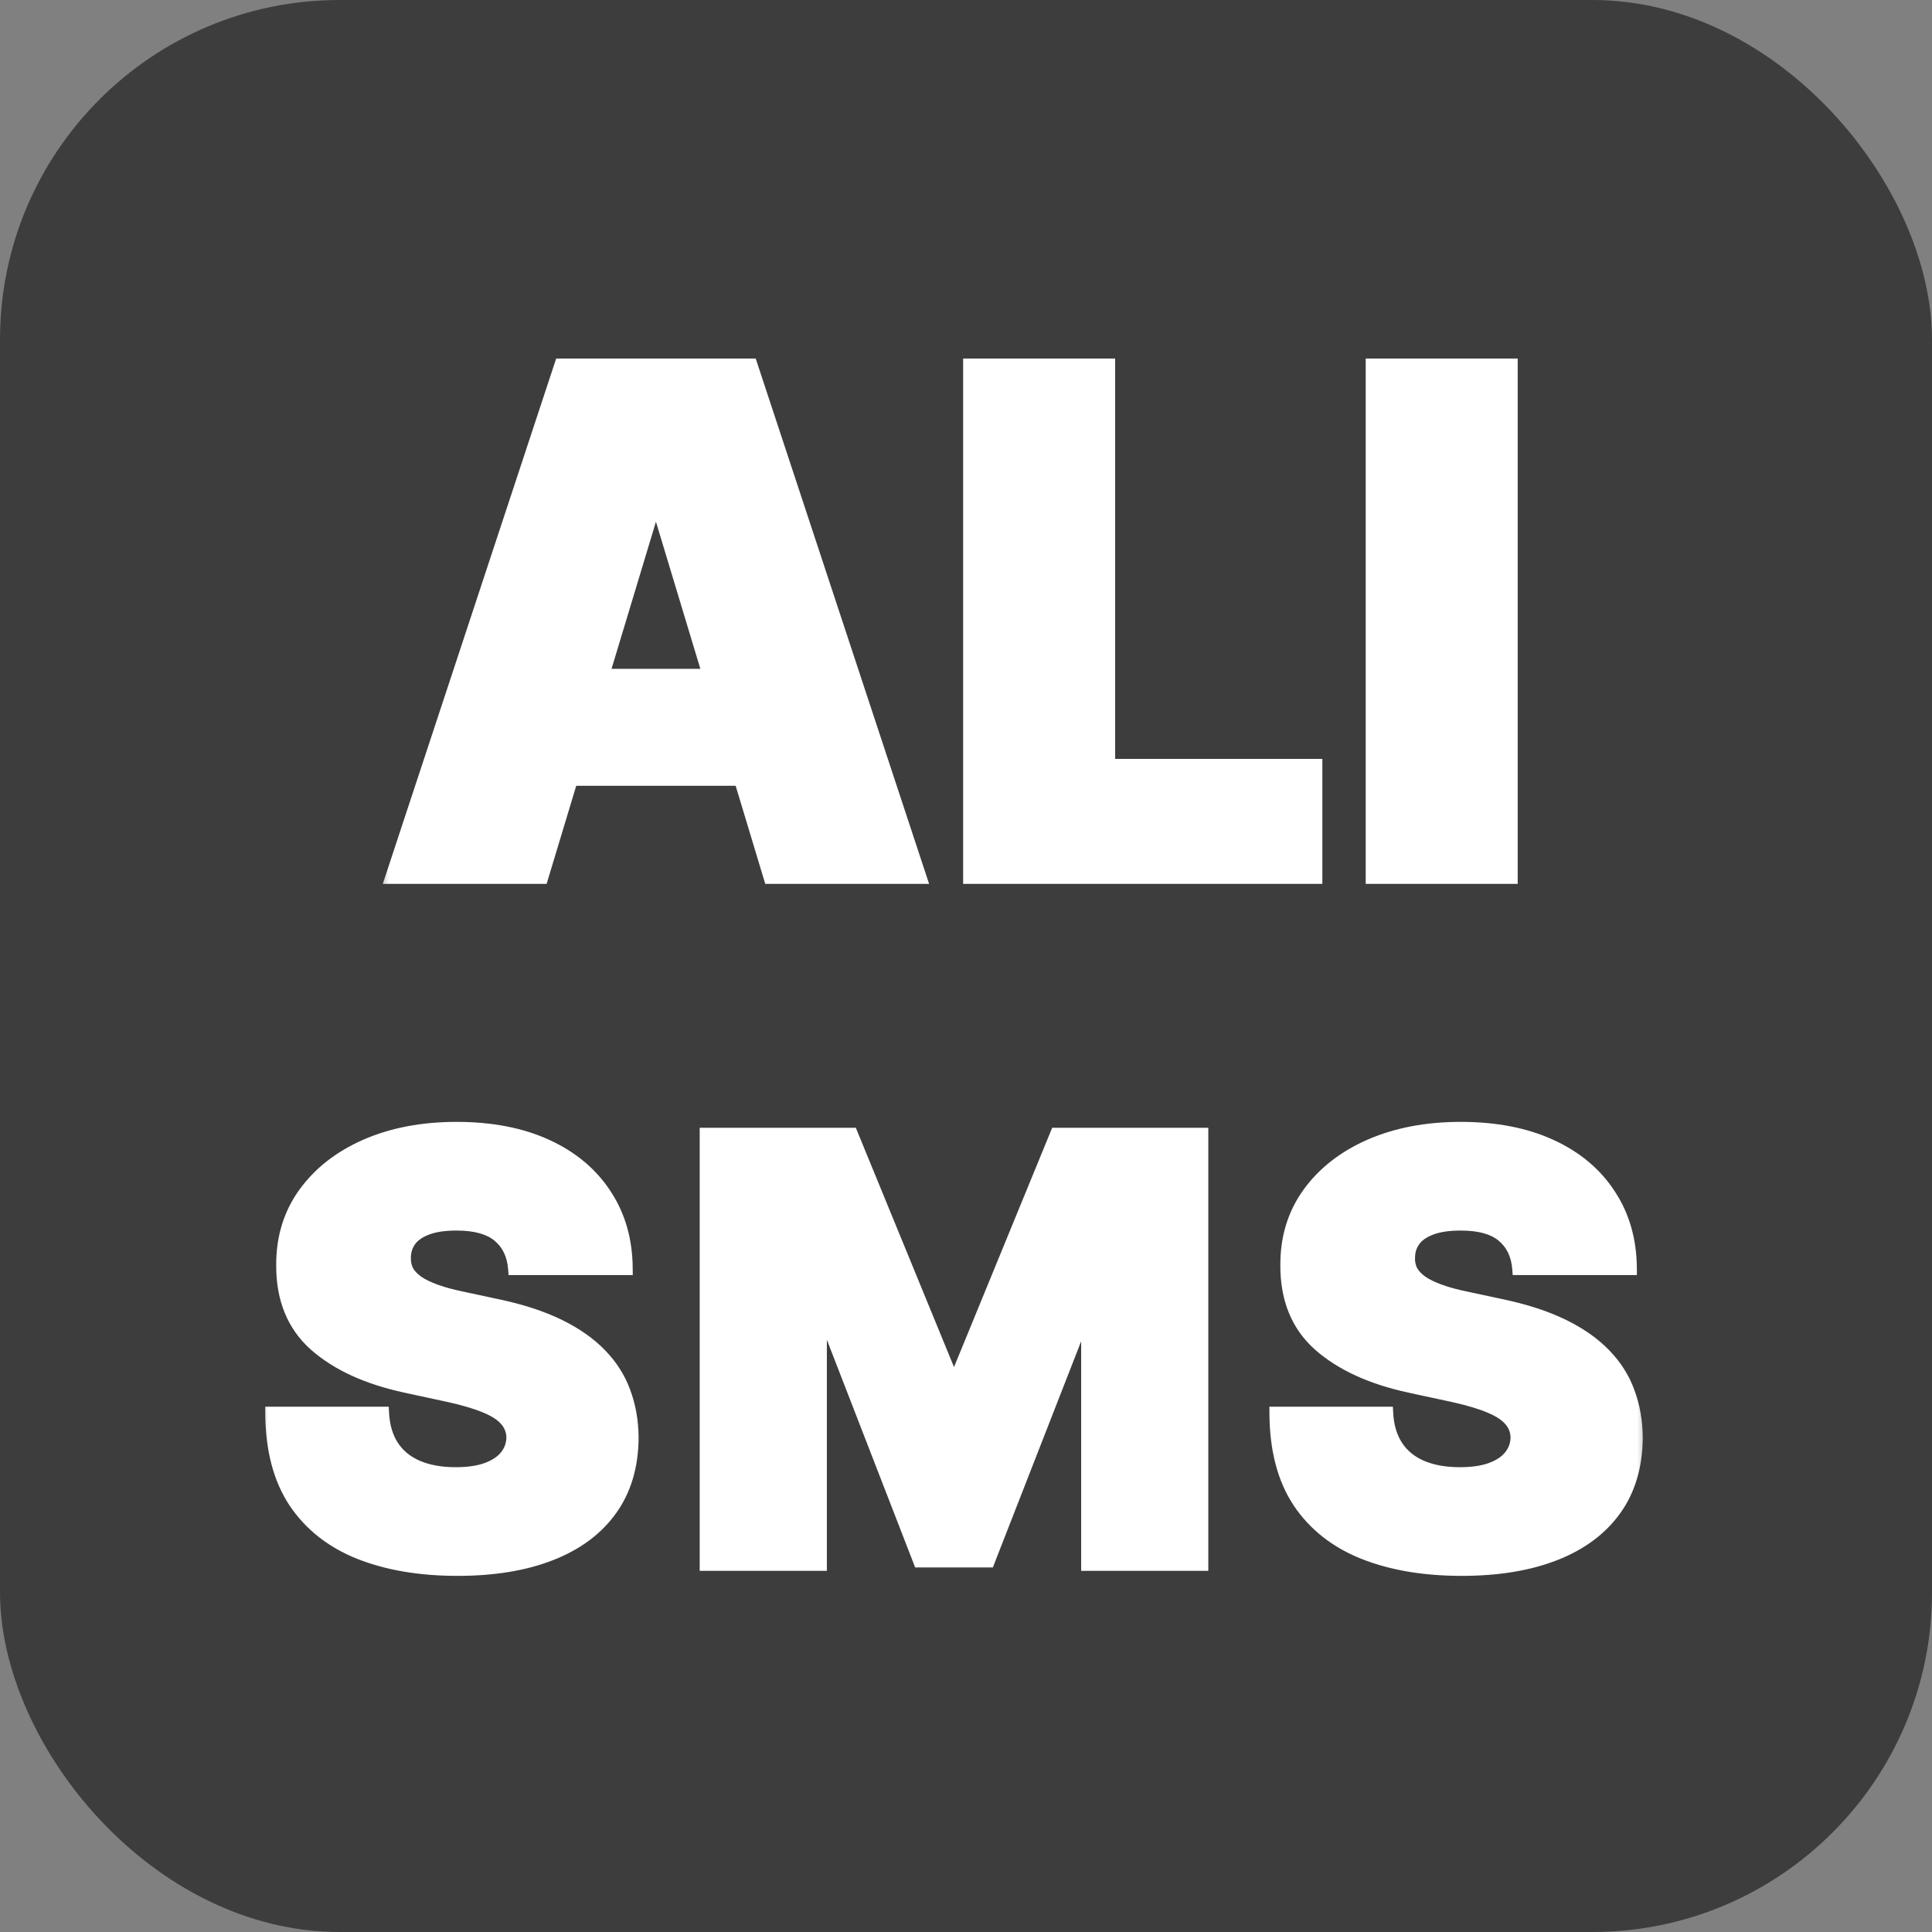 <svg width="72" height="72" viewBox="0 0 72 72" fill="none" xmlns="http://www.w3.org/2000/svg">
<rect x="0" y="0" width="72" height="72" fill="#808080" stroke="none"/>
<rect width="72" height="72" rx="12.656" fill="#3D3D3D"/>
<mask id="path-2-outside-1_768_1554" maskUnits="userSpaceOnUse" x="14" y="12.7" width="43" height="21" fill="black">
<rect fill="white" x="14" y="12.7" width="43" height="21"/>
<path d="M20.192 32.7H14.597L20.901 13.601H27.989L34.293 32.7H28.698L24.52 18.861H24.37L20.192 32.7ZM19.148 25.165H29.668V29.044H19.148V25.165ZM36.133 32.7V13.601H41.318V28.522H49.04V32.7H36.133ZM56.321 13.601V32.7H51.136V13.601H56.321Z"/>
</mask>
<path d="M20.192 32.7H14.597L20.901 13.601H27.989L34.293 32.7H28.698L24.52 18.861H24.37L20.192 32.7ZM19.148 25.165H29.668V29.044H19.148V25.165ZM36.133 32.7V13.601H41.318V28.522H49.04V32.7H36.133ZM56.321 13.601V32.7H51.136V13.601H56.321Z" fill="white"/>
<path d="M20.192 32.7V32.94H20.371L20.422 32.77L20.192 32.7ZM14.597 32.7L14.369 32.625L14.265 32.94H14.597V32.7ZM20.901 13.601V13.361H20.728L20.673 13.525L20.901 13.601ZM27.989 13.601L28.217 13.525L28.162 13.361H27.989V13.601ZM34.293 32.7V32.94H34.625L34.521 32.625L34.293 32.7ZM28.698 32.7L28.468 32.77L28.519 32.94H28.698V32.7ZM24.52 18.861L24.749 18.791L24.698 18.621H24.52V18.861ZM24.37 18.861V18.621H24.192L24.141 18.791L24.37 18.861ZM19.148 25.165V24.925H18.908V25.165H19.148ZM29.668 25.165H29.907V24.925H29.668V25.165ZM29.668 29.044V29.284H29.907V29.044H29.668ZM19.148 29.044H18.908V29.284H19.148V29.044ZM20.192 32.7V32.46H14.597V32.7V32.94H20.192V32.7ZM14.597 32.7L14.825 32.775L21.129 13.676L20.901 13.601L20.673 13.525L14.369 32.625L14.597 32.7ZM20.901 13.601V13.841H27.989V13.601V13.361H20.901V13.601ZM27.989 13.601L27.761 13.676L34.065 32.775L34.293 32.7L34.521 32.625L28.217 13.525L27.989 13.601ZM34.293 32.7V32.46H28.698V32.7V32.94H34.293V32.7ZM28.698 32.7L28.927 32.631L24.749 18.791L24.52 18.861L24.29 18.93L28.468 32.77L28.698 32.7ZM24.52 18.861V18.621H24.37V18.861V19.101H24.52V18.861ZM24.37 18.861L24.141 18.791L19.963 32.631L20.192 32.7L20.422 32.77L24.6 18.93L24.37 18.861ZM19.148 25.165V25.405H29.668V25.165V24.925H19.148V25.165ZM29.668 25.165H29.427V29.044H29.668H29.907V25.165H29.668ZM29.668 29.044V28.804H19.148V29.044V29.284H29.668V29.044ZM19.148 29.044H19.388V25.165H19.148H18.908V29.044H19.148ZM36.133 32.7H35.893V32.94H36.133V32.7ZM36.133 13.601V13.361H35.893V13.601H36.133ZM41.318 13.601H41.558V13.361H41.318V13.601ZM41.318 28.522H41.078V28.762H41.318V28.522ZM49.04 28.522H49.28V28.282H49.04V28.522ZM49.04 32.7V32.94H49.28V32.7H49.04ZM36.133 32.7H36.373V13.601H36.133H35.893V32.7H36.133ZM36.133 13.601V13.841H41.318V13.601V13.361H36.133V13.601ZM41.318 13.601H41.078V28.522H41.318H41.558V13.601H41.318ZM41.318 28.522V28.762H49.04V28.522V28.282H41.318V28.522ZM49.04 28.522H48.8V32.7H49.04H49.28V28.522H49.04ZM49.04 32.7V32.46H36.133V32.7V32.94H49.04V32.7ZM56.321 13.601H56.561V13.361H56.321V13.601ZM56.321 32.7V32.94H56.561V32.7H56.321ZM51.136 32.7H50.896V32.94H51.136V32.7ZM51.136 13.601V13.361H50.896V13.601H51.136ZM56.321 13.601H56.081V32.7H56.321H56.561V13.601H56.321ZM56.321 32.7V32.46H51.136V32.7V32.94H56.321V32.7ZM51.136 32.7H51.376V13.601H51.136H50.896V32.7H51.136ZM51.136 13.601V13.841H56.321V13.601V13.361H51.136V13.601Z" fill="white" mask="url(#path-2-outside-1_768_1554)"/>
<mask id="path-4-outside-2_768_1554" maskUnits="userSpaceOnUse" x="9.5" y="41.3" width="52" height="18" fill="black">
<rect fill="white" x="9.5" y="41.3" width="52" height="18"/>
<path d="M19.175 47.278C19.133 46.757 18.938 46.349 18.588 46.057C18.244 45.765 17.719 45.619 17.015 45.619C16.566 45.619 16.198 45.674 15.911 45.783C15.629 45.888 15.42 46.031 15.285 46.214C15.149 46.396 15.079 46.605 15.073 46.84C15.063 47.033 15.097 47.208 15.175 47.364C15.259 47.516 15.389 47.654 15.566 47.779C15.744 47.899 15.971 48.009 16.247 48.108C16.524 48.207 16.853 48.296 17.234 48.374L18.549 48.656C19.436 48.844 20.195 49.092 20.827 49.4C21.458 49.708 21.975 50.07 22.377 50.488C22.779 50.9 23.073 51.364 23.261 51.881C23.454 52.398 23.553 52.961 23.559 53.572C23.553 54.626 23.29 55.518 22.768 56.249C22.246 56.98 21.5 57.535 20.529 57.916C19.564 58.297 18.403 58.488 17.046 58.488C15.653 58.488 14.437 58.282 13.398 57.869C12.365 57.457 11.561 56.823 10.987 55.967C10.418 55.106 10.131 54.005 10.126 52.664H14.259C14.285 53.154 14.408 53.567 14.627 53.901C14.846 54.235 15.154 54.488 15.551 54.66C15.953 54.832 16.43 54.918 16.983 54.918C17.448 54.918 17.837 54.861 18.15 54.746C18.463 54.631 18.7 54.472 18.862 54.269C19.024 54.065 19.107 53.833 19.113 53.572C19.107 53.327 19.026 53.113 18.87 52.93C18.718 52.742 18.468 52.575 18.118 52.429C17.769 52.278 17.296 52.137 16.701 52.006L15.105 51.662C13.685 51.354 12.566 50.84 11.747 50.12C10.932 49.394 10.528 48.406 10.533 47.153C10.528 46.136 10.799 45.246 11.347 44.484C11.9 43.717 12.665 43.119 13.641 42.691C14.622 42.263 15.747 42.049 17.015 42.049C18.309 42.049 19.428 42.266 20.373 42.699C21.317 43.132 22.045 43.743 22.557 44.531C23.073 45.314 23.334 46.229 23.34 47.278H19.175ZM26.316 42.269H31.733L35.459 51.349H35.647L39.373 42.269H44.79V58.3H40.532V49.032H40.406L36.837 58.175H34.269L30.7 48.969H30.575V58.3H26.316V42.269ZM56.596 47.278C56.555 46.757 56.359 46.349 56.009 46.057C55.665 45.765 55.141 45.619 54.436 45.619C53.987 45.619 53.619 45.674 53.332 45.783C53.05 45.888 52.842 46.031 52.706 46.214C52.57 46.396 52.5 46.605 52.495 46.84C52.484 47.033 52.518 47.208 52.596 47.364C52.68 47.516 52.81 47.654 52.988 47.779C53.165 47.899 53.392 48.009 53.669 48.108C53.946 48.207 54.274 48.296 54.655 48.374L55.97 48.656C56.857 48.844 57.617 49.092 58.248 49.4C58.88 49.708 59.396 50.07 59.798 50.488C60.2 50.9 60.495 51.364 60.683 51.881C60.876 52.398 60.975 52.961 60.98 53.572C60.975 54.626 60.711 55.518 60.189 56.249C59.668 56.98 58.921 57.535 57.951 57.916C56.985 58.297 55.824 58.488 54.467 58.488C53.074 58.488 51.858 58.282 50.82 57.869C49.786 57.457 48.983 56.823 48.409 55.967C47.84 55.106 47.553 54.005 47.548 52.664H51.681C51.707 53.154 51.829 53.567 52.049 53.901C52.268 54.235 52.576 54.488 52.972 54.66C53.374 54.832 53.852 54.918 54.405 54.918C54.869 54.918 55.258 54.861 55.571 54.746C55.884 54.631 56.122 54.472 56.283 54.269C56.445 54.065 56.529 53.833 56.534 53.572C56.529 53.327 56.448 53.113 56.291 52.93C56.14 52.742 55.889 52.575 55.54 52.429C55.19 52.278 54.718 52.137 54.123 52.006L52.526 51.662C51.107 51.354 49.987 50.84 49.168 50.12C48.354 49.394 47.949 48.406 47.955 47.153C47.949 46.136 48.221 45.246 48.769 44.484C49.322 43.717 50.086 43.119 51.062 42.691C52.043 42.263 53.168 42.049 54.436 42.049C55.73 42.049 56.85 42.266 57.794 42.699C58.739 43.132 59.467 43.743 59.978 44.531C60.495 45.314 60.756 46.229 60.761 47.278H56.596Z"/>
</mask>
<path d="M19.175 47.278C19.133 46.757 18.938 46.349 18.588 46.057C18.244 45.765 17.719 45.619 17.015 45.619C16.566 45.619 16.198 45.674 15.911 45.783C15.629 45.888 15.42 46.031 15.285 46.214C15.149 46.396 15.079 46.605 15.073 46.84C15.063 47.033 15.097 47.208 15.175 47.364C15.259 47.516 15.389 47.654 15.566 47.779C15.744 47.899 15.971 48.009 16.247 48.108C16.524 48.207 16.853 48.296 17.234 48.374L18.549 48.656C19.436 48.844 20.195 49.092 20.827 49.4C21.458 49.708 21.975 50.07 22.377 50.488C22.779 50.9 23.073 51.364 23.261 51.881C23.454 52.398 23.553 52.961 23.559 53.572C23.553 54.626 23.29 55.518 22.768 56.249C22.246 56.98 21.5 57.535 20.529 57.916C19.564 58.297 18.403 58.488 17.046 58.488C15.653 58.488 14.437 58.282 13.398 57.869C12.365 57.457 11.561 56.823 10.987 55.967C10.418 55.106 10.131 54.005 10.126 52.664H14.259C14.285 53.154 14.408 53.567 14.627 53.901C14.846 54.235 15.154 54.488 15.551 54.66C15.953 54.832 16.43 54.918 16.983 54.918C17.448 54.918 17.837 54.861 18.15 54.746C18.463 54.631 18.7 54.472 18.862 54.269C19.024 54.065 19.107 53.833 19.113 53.572C19.107 53.327 19.026 53.113 18.87 52.93C18.718 52.742 18.468 52.575 18.118 52.429C17.769 52.278 17.296 52.137 16.701 52.006L15.105 51.662C13.685 51.354 12.566 50.84 11.747 50.12C10.932 49.394 10.528 48.406 10.533 47.153C10.528 46.136 10.799 45.246 11.347 44.484C11.9 43.717 12.665 43.119 13.641 42.691C14.622 42.263 15.747 42.049 17.015 42.049C18.309 42.049 19.428 42.266 20.373 42.699C21.317 43.132 22.045 43.743 22.557 44.531C23.073 45.314 23.334 46.229 23.34 47.278H19.175ZM26.316 42.269H31.733L35.459 51.349H35.647L39.373 42.269H44.79V58.3H40.532V49.032H40.406L36.837 58.175H34.269L30.7 48.969H30.575V58.3H26.316V42.269ZM56.596 47.278C56.555 46.757 56.359 46.349 56.009 46.057C55.665 45.765 55.141 45.619 54.436 45.619C53.987 45.619 53.619 45.674 53.332 45.783C53.05 45.888 52.842 46.031 52.706 46.214C52.57 46.396 52.5 46.605 52.495 46.84C52.484 47.033 52.518 47.208 52.596 47.364C52.68 47.516 52.81 47.654 52.988 47.779C53.165 47.899 53.392 48.009 53.669 48.108C53.946 48.207 54.274 48.296 54.655 48.374L55.97 48.656C56.857 48.844 57.617 49.092 58.248 49.4C58.88 49.708 59.396 50.07 59.798 50.488C60.2 50.9 60.495 51.364 60.683 51.881C60.876 52.398 60.975 52.961 60.98 53.572C60.975 54.626 60.711 55.518 60.189 56.249C59.668 56.98 58.921 57.535 57.951 57.916C56.985 58.297 55.824 58.488 54.467 58.488C53.074 58.488 51.858 58.282 50.82 57.869C49.786 57.457 48.983 56.823 48.409 55.967C47.84 55.106 47.553 54.005 47.548 52.664H51.681C51.707 53.154 51.829 53.567 52.049 53.901C52.268 54.235 52.576 54.488 52.972 54.66C53.374 54.832 53.852 54.918 54.405 54.918C54.869 54.918 55.258 54.861 55.571 54.746C55.884 54.631 56.122 54.472 56.283 54.269C56.445 54.065 56.529 53.833 56.534 53.572C56.529 53.327 56.448 53.113 56.291 52.93C56.14 52.742 55.889 52.575 55.54 52.429C55.19 52.278 54.718 52.137 54.123 52.006L52.526 51.662C51.107 51.354 49.987 50.84 49.168 50.12C48.354 49.394 47.949 48.406 47.955 47.153C47.949 46.136 48.221 45.246 48.769 44.484C49.322 43.717 50.086 43.119 51.062 42.691C52.043 42.263 53.168 42.049 54.436 42.049C55.73 42.049 56.85 42.266 57.794 42.699C58.739 43.132 59.467 43.743 59.978 44.531C60.495 45.314 60.756 46.229 60.761 47.278H56.596Z" fill="white"/>
<path d="M19.175 47.278L18.936 47.297L18.953 47.518H19.175V47.278ZM18.588 46.057L18.433 46.24L18.434 46.241L18.588 46.057ZM15.911 45.783L15.994 46.008L15.996 46.007L15.911 45.783ZM15.285 46.214L15.092 46.071L15.092 46.071L15.285 46.214ZM15.073 46.84L15.313 46.853L15.313 46.845L15.073 46.84ZM15.175 47.364L14.96 47.472L14.965 47.48L15.175 47.364ZM15.566 47.779L15.428 47.975L15.432 47.978L15.566 47.779ZM17.234 48.374L17.284 48.139L17.282 48.139L17.234 48.374ZM18.549 48.656L18.499 48.891L18.499 48.891L18.549 48.656ZM22.377 50.488L22.204 50.654L22.205 50.655L22.377 50.488ZM23.261 51.881L23.036 51.963L23.036 51.965L23.261 51.881ZM23.559 53.572L23.799 53.573L23.799 53.57L23.559 53.572ZM22.768 56.249L22.963 56.388L22.963 56.388L22.768 56.249ZM20.529 57.916L20.442 57.693L20.441 57.693L20.529 57.916ZM13.398 57.869L13.309 58.092L13.31 58.092L13.398 57.869ZM10.987 55.967L10.787 56.099L10.788 56.101L10.987 55.967ZM10.126 52.664V52.424H9.885L9.886 52.665L10.126 52.664ZM14.259 52.664L14.499 52.651L14.487 52.424H14.259V52.664ZM14.627 53.901L14.427 54.032L14.427 54.032L14.627 53.901ZM15.551 54.66L15.455 54.88L15.456 54.88L15.551 54.66ZM18.15 54.746L18.232 54.971L18.232 54.971L18.15 54.746ZM18.862 54.269L19.05 54.418L19.05 54.418L18.862 54.269ZM19.113 53.572L19.353 53.577L19.352 53.567L19.113 53.572ZM18.87 52.93L18.683 53.081L18.688 53.086L18.87 52.93ZM18.118 52.429L18.023 52.649L18.026 52.65L18.118 52.429ZM16.701 52.006L16.753 51.772L16.752 51.772L16.701 52.006ZM15.105 51.662L15.054 51.896L15.054 51.897L15.105 51.662ZM11.747 50.12L11.587 50.299L11.588 50.3L11.747 50.12ZM10.533 47.153L10.773 47.154L10.773 47.152L10.533 47.153ZM11.347 44.484L11.153 44.343L11.152 44.344L11.347 44.484ZM13.641 42.691L13.545 42.471L13.544 42.471L13.641 42.691ZM20.373 42.699L20.273 42.917L20.273 42.917L20.373 42.699ZM22.557 44.531L22.355 44.661L22.356 44.663L22.557 44.531ZM23.34 47.278V47.518H23.581L23.579 47.277L23.34 47.278ZM19.175 47.278L19.414 47.259C19.368 46.684 19.148 46.213 18.742 45.873L18.588 46.057L18.434 46.241C18.727 46.486 18.898 46.829 18.936 47.297L19.175 47.278ZM18.588 46.057L18.743 45.874C18.337 45.529 17.746 45.379 17.015 45.379V45.619V45.859C17.692 45.859 18.15 46.001 18.433 46.24L18.588 46.057ZM17.015 45.619V45.379C16.549 45.379 16.149 45.435 15.825 45.559L15.911 45.783L15.996 46.007C16.247 45.912 16.583 45.859 17.015 45.859V45.619ZM15.911 45.783L15.828 45.558C15.516 45.674 15.263 45.84 15.092 46.071L15.285 46.214L15.477 46.357C15.578 46.222 15.742 46.102 15.994 46.008L15.911 45.783ZM15.285 46.214L15.092 46.071C14.926 46.295 14.84 46.552 14.833 46.835L15.073 46.84L15.313 46.845C15.318 46.658 15.372 46.498 15.477 46.357L15.285 46.214ZM15.073 46.84L14.834 46.827C14.821 47.057 14.862 47.274 14.96 47.472L15.175 47.364L15.39 47.257C15.332 47.142 15.305 47.009 15.313 46.853L15.073 46.84ZM15.175 47.364L14.965 47.48C15.07 47.671 15.228 47.834 15.428 47.975L15.566 47.779L15.705 47.583C15.55 47.474 15.447 47.361 15.385 47.248L15.175 47.364ZM15.566 47.779L15.432 47.978C15.631 48.113 15.877 48.23 16.166 48.334L16.247 48.108L16.328 47.882C16.064 47.787 15.857 47.686 15.701 47.581L15.566 47.779ZM16.247 48.108L16.166 48.334C16.457 48.438 16.797 48.529 17.186 48.609L17.234 48.374L17.282 48.139C16.909 48.062 16.592 47.977 16.328 47.882L16.247 48.108ZM17.234 48.374L17.183 48.609L18.499 48.891L18.549 48.656L18.599 48.421L17.284 48.139L17.234 48.374ZM18.549 48.656L18.499 48.891C19.372 49.076 20.112 49.318 20.722 49.615L20.827 49.4L20.932 49.184C20.279 48.865 19.5 48.612 18.599 48.421L18.549 48.656ZM20.827 49.4L20.722 49.615C21.333 49.913 21.825 50.261 22.204 50.654L22.377 50.488L22.55 50.321C22.125 49.88 21.584 49.502 20.932 49.184L20.827 49.4ZM22.377 50.488L22.205 50.655C22.584 51.044 22.86 51.48 23.036 51.963L23.261 51.881L23.487 51.799C23.287 51.249 22.973 50.756 22.549 50.32L22.377 50.488ZM23.261 51.881L23.036 51.965C23.219 52.453 23.314 52.988 23.319 53.574L23.559 53.572L23.799 53.57C23.793 52.934 23.69 52.343 23.486 51.797L23.261 51.881ZM23.559 53.572L23.319 53.571C23.314 54.584 23.061 55.426 22.573 56.109L22.768 56.249L22.963 56.388C23.519 55.611 23.793 54.668 23.799 53.573L23.559 53.572ZM22.768 56.249L22.573 56.109C22.082 56.796 21.376 57.326 20.442 57.693L20.529 57.916L20.617 58.14C21.624 57.745 22.41 57.163 22.963 56.388L22.768 56.249ZM20.529 57.916L20.441 57.693C19.511 58.06 18.381 58.248 17.046 58.248V58.488V58.728C18.424 58.728 19.617 58.534 20.617 58.139L20.529 57.916ZM17.046 58.488V58.248C15.676 58.248 14.491 58.045 13.487 57.646L13.398 57.869L13.31 58.092C14.382 58.518 15.63 58.728 17.046 58.728V58.488ZM13.398 57.869L13.487 57.646C12.495 57.251 11.732 56.646 11.187 55.833L10.987 55.967L10.788 56.101C11.391 57 12.235 57.663 13.309 58.092L13.398 57.869ZM10.987 55.967L11.188 55.835C10.651 55.023 10.371 53.971 10.366 52.663L10.126 52.664L9.886 52.665C9.892 54.039 10.186 55.189 10.787 56.099L10.987 55.967ZM10.126 52.664V52.904H14.259V52.664V52.424H10.126V52.664ZM14.259 52.664L14.02 52.677C14.047 53.2 14.179 53.656 14.427 54.032L14.627 53.901L14.828 53.769C14.637 53.478 14.523 53.109 14.499 52.651L14.259 52.664ZM14.627 53.901L14.427 54.032C14.674 54.409 15.02 54.691 15.455 54.88L15.551 54.66L15.646 54.44C15.289 54.285 15.019 54.061 14.828 53.769L14.627 53.901ZM15.551 54.66L15.456 54.88C15.895 55.068 16.406 55.158 16.983 55.158V54.918V54.678C16.454 54.678 16.011 54.596 15.645 54.439L15.551 54.66ZM16.983 54.918V55.158C17.466 55.158 17.885 55.099 18.232 54.971L18.15 54.746L18.067 54.521C17.789 54.623 17.43 54.678 16.983 54.678V54.918ZM18.15 54.746L18.232 54.971C18.575 54.846 18.854 54.664 19.05 54.418L18.862 54.269L18.674 54.119C18.547 54.28 18.35 54.417 18.067 54.521L18.15 54.746ZM18.862 54.269L19.05 54.418C19.244 54.173 19.346 53.89 19.352 53.577L19.113 53.572L18.872 53.567C18.868 53.776 18.803 53.957 18.674 54.119L18.862 54.269ZM19.113 53.572L19.352 53.567C19.346 53.267 19.245 52.999 19.052 52.774L18.87 52.93L18.688 53.086C18.807 53.226 18.869 53.386 18.872 53.577L19.113 53.572ZM18.87 52.93L19.057 52.779C18.87 52.548 18.578 52.361 18.211 52.208L18.118 52.429L18.026 52.65C18.358 52.789 18.567 52.937 18.683 53.081L18.87 52.93ZM18.118 52.429L18.214 52.209C17.844 52.049 17.355 51.904 16.753 51.772L16.701 52.006L16.65 52.241C17.238 52.37 17.693 52.507 18.023 52.649L18.118 52.429ZM16.701 52.006L16.752 51.772L15.155 51.427L15.105 51.662L15.054 51.897L16.651 52.241L16.701 52.006ZM15.105 51.662L15.156 51.427C13.763 51.125 12.685 50.625 11.905 49.94L11.747 50.12L11.588 50.3C12.447 51.055 13.607 51.583 15.054 51.896L15.105 51.662ZM11.747 50.12L11.906 49.941C11.151 49.268 10.768 48.349 10.773 47.154L10.533 47.153L10.293 47.152C10.288 48.462 10.714 49.521 11.587 50.299L11.747 50.12ZM10.533 47.153L10.773 47.152C10.768 46.18 11.026 45.341 11.542 44.624L11.347 44.484L11.152 44.344C10.572 45.15 10.288 46.09 10.293 47.154L10.533 47.153ZM11.347 44.484L11.542 44.624C12.067 43.896 12.796 43.324 13.737 42.911L13.641 42.691L13.544 42.471C12.534 42.914 11.734 43.537 11.153 44.343L11.347 44.484ZM13.641 42.691L13.737 42.911C14.683 42.499 15.774 42.289 17.015 42.289V42.049V41.809C15.72 41.809 14.561 42.028 13.545 42.471L13.641 42.691ZM17.015 42.049V42.289C18.283 42.289 19.366 42.502 20.273 42.917L20.373 42.699L20.473 42.481C19.49 42.03 18.335 41.809 17.015 41.809V42.049ZM20.373 42.699L20.273 42.917C21.18 43.334 21.871 43.916 22.355 44.661L22.557 44.531L22.758 44.4C22.219 43.57 21.454 42.931 20.473 42.481L20.373 42.699ZM22.557 44.531L22.356 44.663C22.844 45.402 23.095 46.272 23.099 47.279L23.34 47.278L23.579 47.277C23.574 46.187 23.302 45.225 22.757 44.399L22.557 44.531ZM23.34 47.278V47.038H19.175V47.278V47.518H23.34V47.278ZM26.316 42.269V42.029H26.076V42.269H26.316ZM31.733 42.269L31.955 42.177L31.894 42.029H31.733V42.269ZM35.459 51.349L35.237 51.44L35.298 51.589H35.459V51.349ZM35.647 51.349V51.589H35.808L35.869 51.44L35.647 51.349ZM39.373 42.269V42.029H39.212L39.151 42.177L39.373 42.269ZM44.79 42.269H45.03V42.029H44.79V42.269ZM44.79 58.3V58.54H45.03V58.3H44.79ZM40.532 58.3H40.292V58.54H40.532V58.3ZM40.532 49.032H40.772V48.792H40.532V49.032ZM40.406 49.032V48.792H40.242L40.183 48.944L40.406 49.032ZM36.837 58.175V58.415H37.001L37.06 58.262L36.837 58.175ZM34.269 58.175L34.046 58.261L34.105 58.415H34.269V58.175ZM30.7 48.969L30.924 48.882L30.864 48.729H30.7V48.969ZM30.575 48.969V48.729H30.335V48.969H30.575ZM30.575 58.3V58.54H30.815V58.3H30.575ZM26.316 58.3H26.076V58.54H26.316V58.3ZM26.316 42.269V42.509H31.733V42.269V42.029H26.316V42.269ZM31.733 42.269L31.511 42.36L35.237 51.44L35.459 51.349L35.681 51.258L31.955 42.177L31.733 42.269ZM35.459 51.349V51.589H35.647V51.349V51.109H35.459V51.349ZM35.647 51.349L35.869 51.44L39.595 42.36L39.373 42.269L39.151 42.177L35.425 51.258L35.647 51.349ZM39.373 42.269V42.509H44.79V42.269V42.029H39.373V42.269ZM44.79 42.269H44.55V58.3H44.79H45.03V42.269H44.79ZM44.79 58.3V58.06H40.532V58.3V58.54H44.79V58.3ZM40.532 58.3H40.772V49.032H40.532H40.292V58.3H40.532ZM40.532 49.032V48.792H40.406V49.032V49.272H40.532V49.032ZM40.406 49.032L40.183 48.944L36.613 58.087L36.837 58.175L37.06 58.262L40.63 49.119L40.406 49.032ZM36.837 58.175V57.935H34.269V58.175V58.415H36.837V58.175ZM34.269 58.175L34.493 58.088L30.924 48.882L30.7 48.969L30.476 49.056L34.046 58.261L34.269 58.175ZM30.7 48.969V48.729H30.575V48.969V49.209H30.7V48.969ZM30.575 48.969H30.335V58.3H30.575H30.815V48.969H30.575ZM30.575 58.3V58.06H26.316V58.3V58.54H30.575V58.3ZM26.316 58.3H26.556V42.269H26.316H26.076V58.3H26.316ZM56.596 47.278L56.357 47.297L56.375 47.518H56.596V47.278ZM56.009 46.057L55.854 46.24L55.855 46.241L56.009 46.057ZM53.332 45.783L53.416 46.008L53.418 46.007L53.332 45.783ZM52.706 46.214L52.513 46.071L52.513 46.071L52.706 46.214ZM52.495 46.84L52.734 46.853L52.735 46.845L52.495 46.84ZM52.596 47.364L52.382 47.472L52.386 47.48L52.596 47.364ZM52.988 47.779L52.849 47.975L52.853 47.978L52.988 47.779ZM54.655 48.374L54.706 48.139L54.703 48.139L54.655 48.374ZM55.97 48.656L55.92 48.891L55.921 48.891L55.97 48.656ZM59.798 50.488L59.625 50.654L59.626 50.655L59.798 50.488ZM60.683 51.881L60.457 51.963L60.458 51.965L60.683 51.881ZM60.98 53.572L61.22 53.573L61.22 53.57L60.98 53.572ZM60.189 56.249L60.385 56.388L60.385 56.388L60.189 56.249ZM57.951 57.916L57.863 57.693L57.863 57.693L57.951 57.916ZM50.82 57.869L50.731 58.092L50.731 58.092L50.82 57.869ZM48.409 55.967L48.208 56.099L48.209 56.101L48.409 55.967ZM47.548 52.664V52.424H47.307L47.308 52.665L47.548 52.664ZM51.681 52.664L51.92 52.651L51.908 52.424H51.681V52.664ZM52.049 53.901L51.848 54.032L51.848 54.032L52.049 53.901ZM52.972 54.66L52.877 54.88L52.878 54.88L52.972 54.66ZM55.571 54.746L55.654 54.971L55.654 54.971L55.571 54.746ZM56.283 54.269L56.471 54.418L56.471 54.418L56.283 54.269ZM56.534 53.572L56.774 53.577L56.774 53.567L56.534 53.572ZM56.291 52.93L56.104 53.081L56.109 53.086L56.291 52.93ZM55.54 52.429L55.444 52.649L55.447 52.65L55.54 52.429ZM54.123 52.006L54.174 51.772L54.173 51.772L54.123 52.006ZM52.526 51.662L52.475 51.896L52.475 51.897L52.526 51.662ZM49.168 50.12L49.008 50.299L49.01 50.3L49.168 50.12ZM47.955 47.153L48.195 47.154L48.195 47.152L47.955 47.153ZM48.769 44.484L48.574 44.343L48.574 44.344L48.769 44.484ZM51.062 42.691L50.966 42.471L50.966 42.471L51.062 42.691ZM57.794 42.699L57.694 42.917L57.694 42.917L57.794 42.699ZM59.978 44.531L59.777 44.661L59.778 44.663L59.978 44.531ZM60.761 47.278V47.518H61.002L61.001 47.277L60.761 47.278ZM56.596 47.278L56.836 47.259C56.79 46.684 56.57 46.213 56.163 45.873L56.009 46.057L55.855 46.241C56.148 46.486 56.32 46.829 56.357 47.297L56.596 47.278ZM56.009 46.057L56.165 45.874C55.758 45.529 55.167 45.379 54.436 45.379V45.619V45.859C55.114 45.859 55.572 46.001 55.854 46.24L56.009 46.057ZM54.436 45.619V45.379C53.97 45.379 53.571 45.435 53.247 45.559L53.332 45.783L53.418 46.007C53.668 45.912 54.004 45.859 54.436 45.859V45.619ZM53.332 45.783L53.249 45.558C52.937 45.674 52.684 45.84 52.513 46.071L52.706 46.214L52.899 46.357C52.999 46.222 53.164 46.102 53.416 46.008L53.332 45.783ZM52.706 46.214L52.513 46.071C52.347 46.295 52.261 46.552 52.255 46.835L52.495 46.84L52.735 46.845C52.739 46.658 52.794 46.498 52.899 46.357L52.706 46.214ZM52.495 46.84L52.255 46.827C52.243 47.057 52.283 47.274 52.382 47.472L52.596 47.364L52.811 47.257C52.753 47.142 52.726 47.009 52.734 46.853L52.495 46.84ZM52.596 47.364L52.386 47.48C52.491 47.671 52.65 47.834 52.849 47.975L52.988 47.779L53.126 47.583C52.971 47.474 52.869 47.361 52.807 47.248L52.596 47.364ZM52.988 47.779L52.853 47.978C53.052 48.113 53.299 48.23 53.588 48.334L53.669 48.108L53.75 47.882C53.486 47.787 53.278 47.686 53.122 47.581L52.988 47.779ZM53.669 48.108L53.588 48.334C53.878 48.438 54.218 48.529 54.607 48.609L54.655 48.374L54.703 48.139C54.33 48.062 54.013 47.977 53.75 47.882L53.669 48.108ZM54.655 48.374L54.605 48.609L55.92 48.891L55.97 48.656L56.021 48.421L54.706 48.139L54.655 48.374ZM55.97 48.656L55.921 48.891C56.794 49.076 57.533 49.318 58.143 49.615L58.248 49.4L58.353 49.184C57.7 48.865 56.921 48.612 56.02 48.421L55.97 48.656ZM58.248 49.4L58.143 49.615C58.754 49.913 59.246 50.261 59.625 50.654L59.798 50.488L59.971 50.321C59.546 49.88 59.005 49.502 58.353 49.184L58.248 49.4ZM59.798 50.488L59.626 50.655C60.005 51.044 60.281 51.48 60.457 51.963L60.683 51.881L60.908 51.799C60.708 51.249 60.394 50.756 59.97 50.32L59.798 50.488ZM60.683 51.881L60.458 51.965C60.64 52.453 60.735 52.988 60.74 53.574L60.98 53.572L61.22 53.57C61.215 52.934 61.111 52.343 60.907 51.797L60.683 51.881ZM60.98 53.572L60.74 53.571C60.735 54.584 60.482 55.426 59.994 56.109L60.189 56.249L60.385 56.388C60.94 55.611 61.215 54.668 61.22 53.573L60.98 53.572ZM60.189 56.249L59.994 56.109C59.503 56.796 58.798 57.326 57.863 57.693L57.951 57.916L58.038 58.14C59.045 57.745 59.832 57.163 60.385 56.388L60.189 56.249ZM57.951 57.916L57.863 57.693C56.932 58.06 55.803 58.248 54.467 58.248V58.488V58.728C55.846 58.728 57.038 58.534 58.039 58.139L57.951 57.916ZM54.467 58.488V58.248C53.097 58.248 51.912 58.045 50.908 57.646L50.82 57.869L50.731 58.092C51.804 58.518 53.051 58.728 54.467 58.728V58.488ZM50.82 57.869L50.908 57.646C49.916 57.251 49.153 56.646 48.608 55.833L48.409 55.967L48.209 56.101C48.812 57 49.656 57.663 50.731 58.092L50.82 57.869ZM48.409 55.967L48.609 55.835C48.072 55.023 47.793 53.971 47.788 52.663L47.548 52.664L47.308 52.665C47.313 54.039 47.607 55.189 48.208 56.099L48.409 55.967ZM47.548 52.664V52.904H51.681V52.664V52.424H47.548V52.664ZM51.681 52.664L51.441 52.677C51.469 53.2 51.601 53.656 51.848 54.032L52.049 53.901L52.249 53.769C52.058 53.478 51.945 53.109 51.92 52.651L51.681 52.664ZM52.049 53.901L51.848 54.032C52.095 54.409 52.441 54.691 52.877 54.88L52.972 54.66L53.068 54.44C52.71 54.285 52.441 54.061 52.249 53.769L52.049 53.901ZM52.972 54.66L52.878 54.88C53.316 55.068 53.827 55.158 54.405 55.158V54.918V54.678C53.876 54.678 53.432 54.596 53.067 54.439L52.972 54.66ZM54.405 54.918V55.158C54.887 55.158 55.306 55.099 55.654 54.971L55.571 54.746L55.488 54.521C55.21 54.623 54.851 54.678 54.405 54.678V54.918ZM55.571 54.746L55.654 54.971C55.997 54.846 56.275 54.664 56.471 54.418L56.283 54.269L56.096 54.119C55.968 54.28 55.772 54.417 55.488 54.521L55.571 54.746ZM56.283 54.269L56.471 54.418C56.666 54.173 56.768 53.89 56.774 53.577L56.534 53.572L56.294 53.567C56.29 53.776 56.224 53.957 56.096 54.119L56.283 54.269ZM56.534 53.572L56.774 53.567C56.767 53.267 56.667 52.999 56.473 52.774L56.291 52.93L56.109 53.086C56.229 53.226 56.29 53.386 56.294 53.577L56.534 53.572ZM56.291 52.93L56.478 52.779C56.291 52.548 56 52.361 55.632 52.208L55.54 52.429L55.447 52.65C55.779 52.789 55.988 52.937 56.104 53.081L56.291 52.93ZM55.54 52.429L55.635 52.209C55.266 52.049 54.776 51.904 54.174 51.772L54.123 52.006L54.072 52.241C54.659 52.37 55.115 52.507 55.444 52.649L55.54 52.429ZM54.123 52.006L54.173 51.772L52.577 51.427L52.526 51.662L52.475 51.897L54.072 52.241L54.123 52.006ZM52.526 51.662L52.577 51.427C51.185 51.125 50.106 50.625 49.326 49.94L49.168 50.12L49.01 50.3C49.868 51.055 51.029 51.583 52.475 51.896L52.526 51.662ZM49.168 50.12L49.328 49.941C48.573 49.268 48.19 48.349 48.195 47.154L47.955 47.153L47.715 47.152C47.709 48.462 48.135 49.521 49.008 50.299L49.168 50.12ZM47.955 47.153L48.195 47.152C48.19 46.18 48.448 45.341 48.964 44.624L48.769 44.484L48.574 44.344C47.994 45.15 47.709 46.09 47.715 47.154L47.955 47.153ZM48.769 44.484L48.963 44.624C49.488 43.896 50.217 43.324 51.159 42.911L51.062 42.691L50.966 42.471C49.956 42.914 49.155 43.537 48.574 44.343L48.769 44.484ZM51.062 42.691L51.158 42.911C52.104 42.499 53.195 42.289 54.436 42.289V42.049V41.809C53.141 41.809 51.983 42.028 50.966 42.471L51.062 42.691ZM54.436 42.049V42.289C55.704 42.289 56.788 42.502 57.694 42.917L57.794 42.699L57.894 42.481C56.911 42.03 55.757 41.809 54.436 41.809V42.049ZM57.794 42.699L57.694 42.917C58.602 43.334 59.293 43.916 59.777 44.661L59.978 44.531L60.179 44.4C59.641 43.57 58.876 42.931 57.894 42.481L57.794 42.699ZM59.978 44.531L59.778 44.663C60.266 45.402 60.516 46.272 60.521 47.279L60.761 47.278L61.001 47.277C60.995 46.187 60.724 45.225 60.178 44.399L59.978 44.531ZM60.761 47.278V47.038H56.596V47.278V47.518H60.761V47.278Z" fill="white" mask="url(#path-4-outside-2_768_1554)"/>
</svg>
